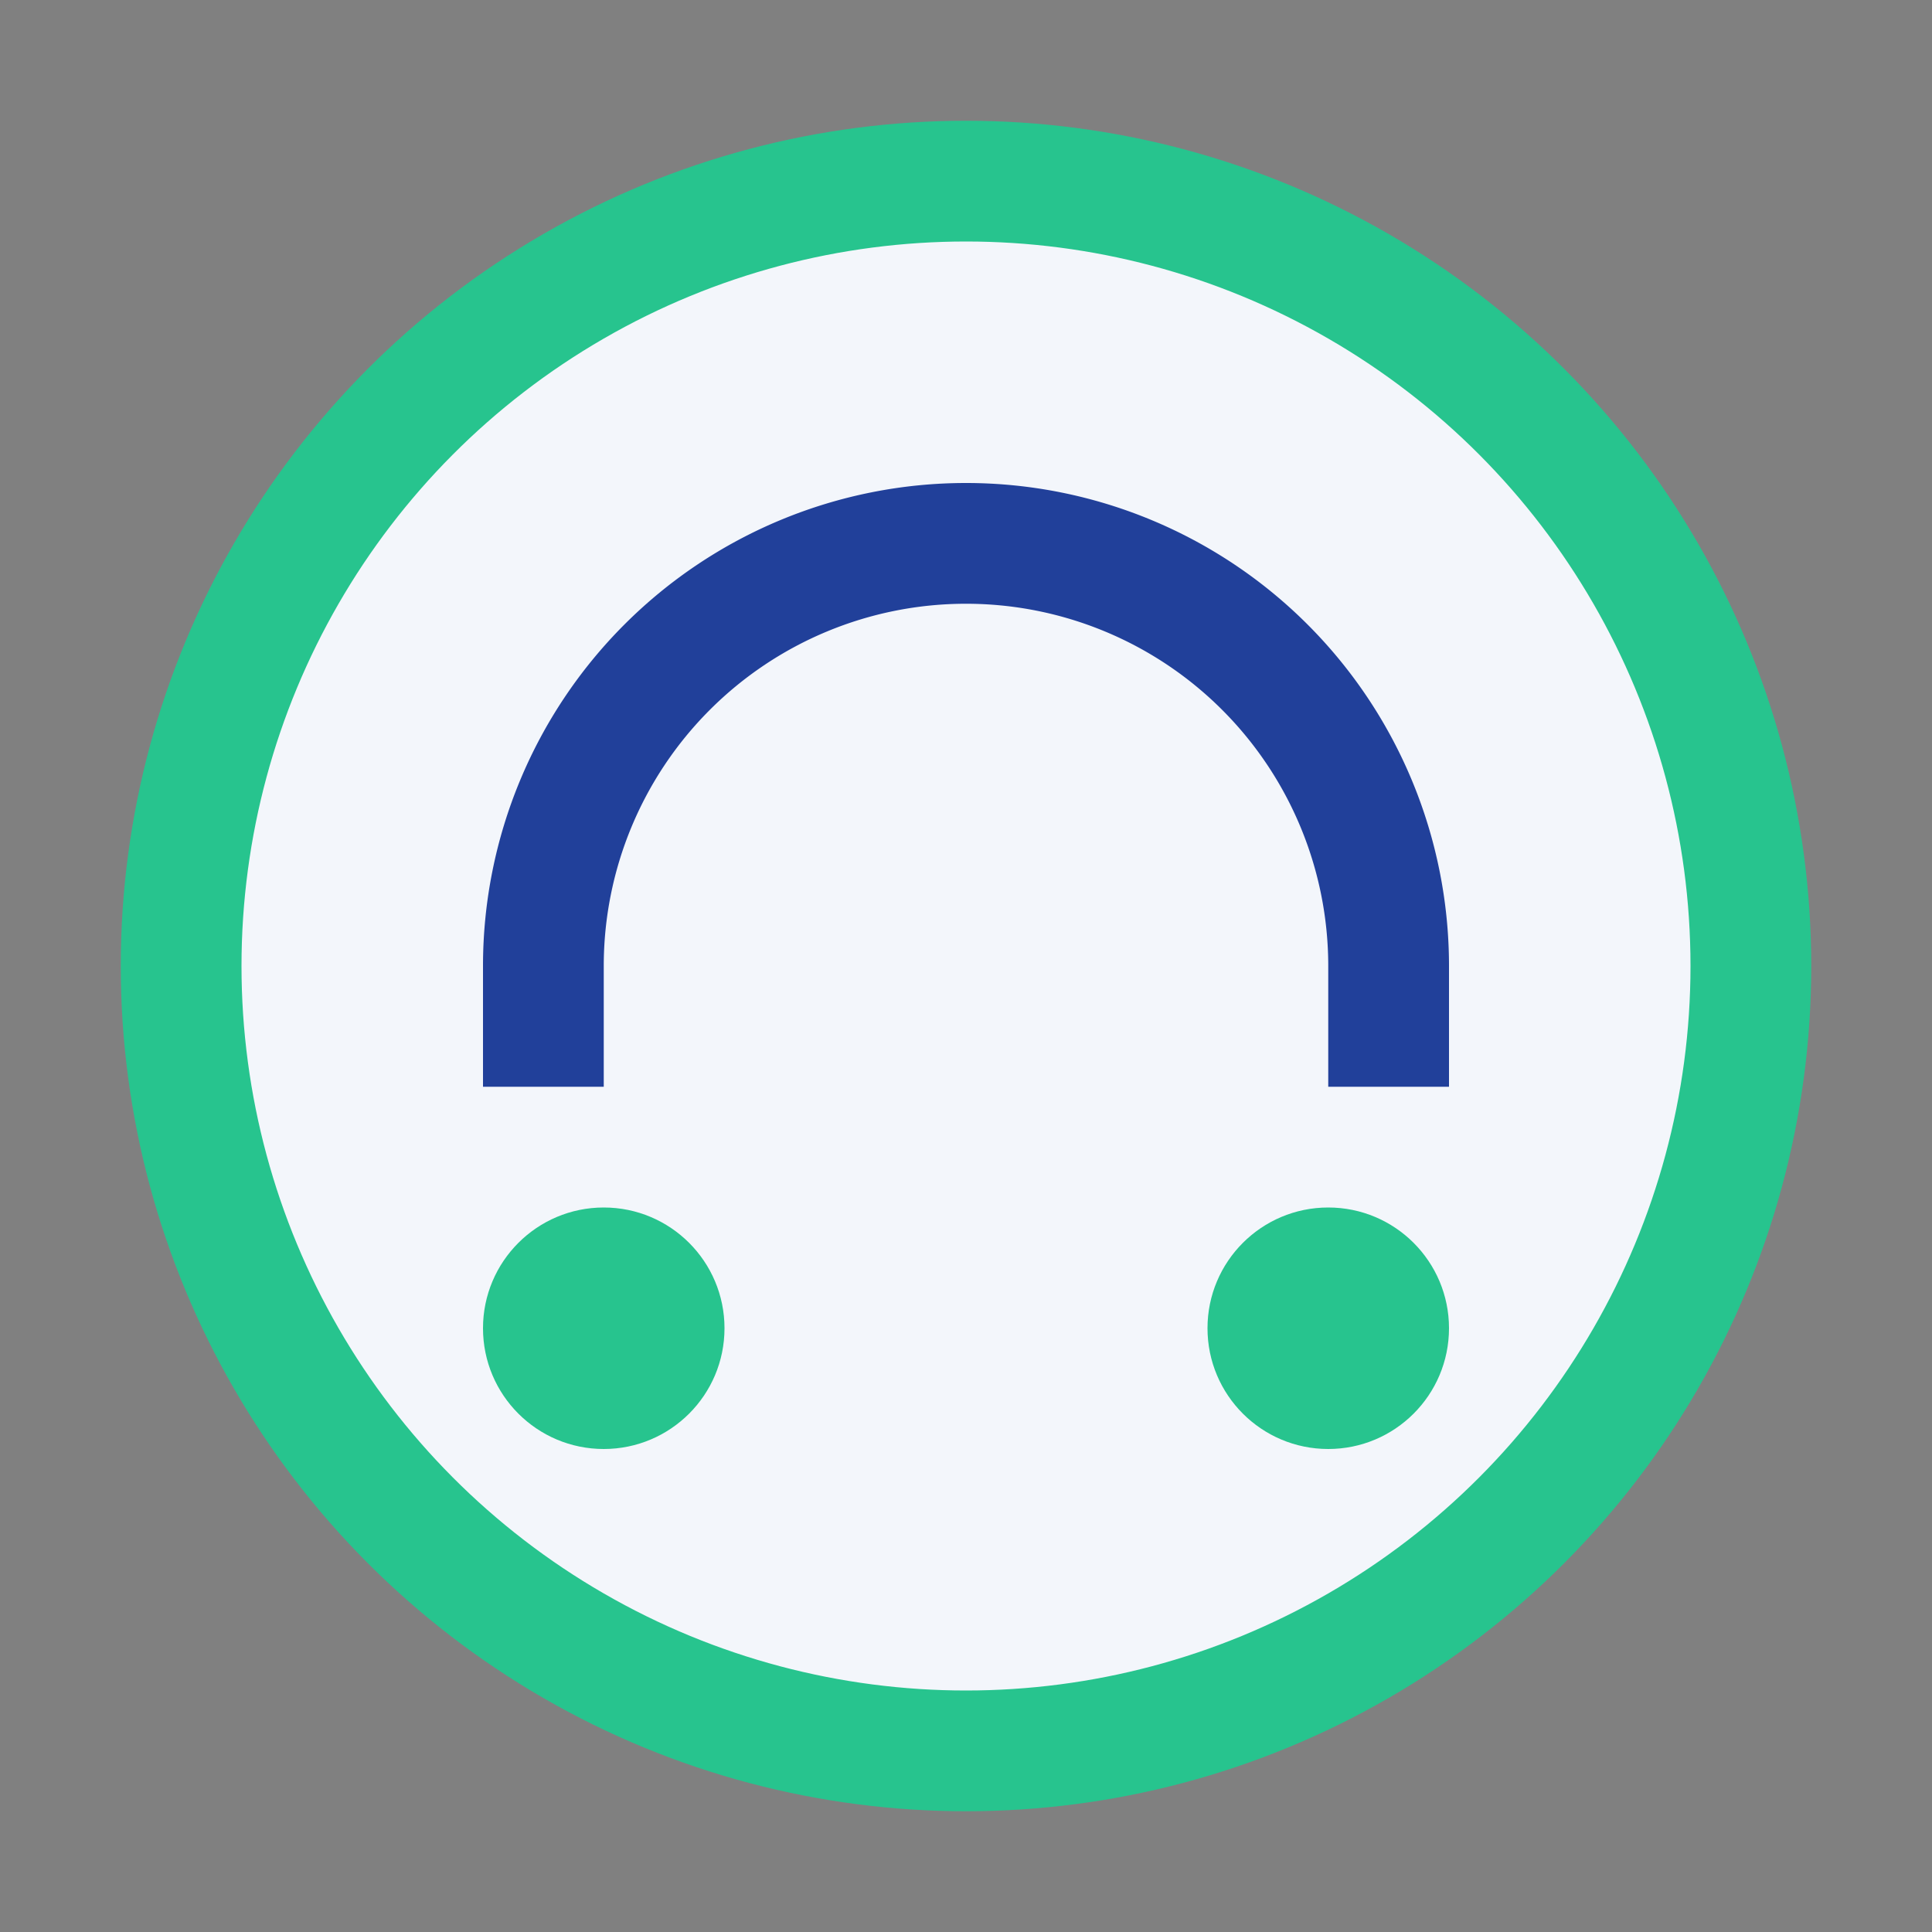 <?xml version="1.0" encoding="UTF-8"?>
<svg xmlns="http://www.w3.org/2000/svg" width="32" height="32" viewBox="0 0 32 32"><rect x="0" y="0" width="32" height="32" fill="#808080" stroke="none"/><circle cx="16" cy="16" r="13" fill="#F3F6FB" stroke="#27C48E" stroke-width="2"/><path d="M9 18v-2a7 7 0 0 1 14 0v2" fill="none" stroke="#21409A" stroke-width="2"/><circle cx="10" cy="22" r="2" fill="#27C48E"/><circle cx="22" cy="22" r="2" fill="#27C48E"/></svg>